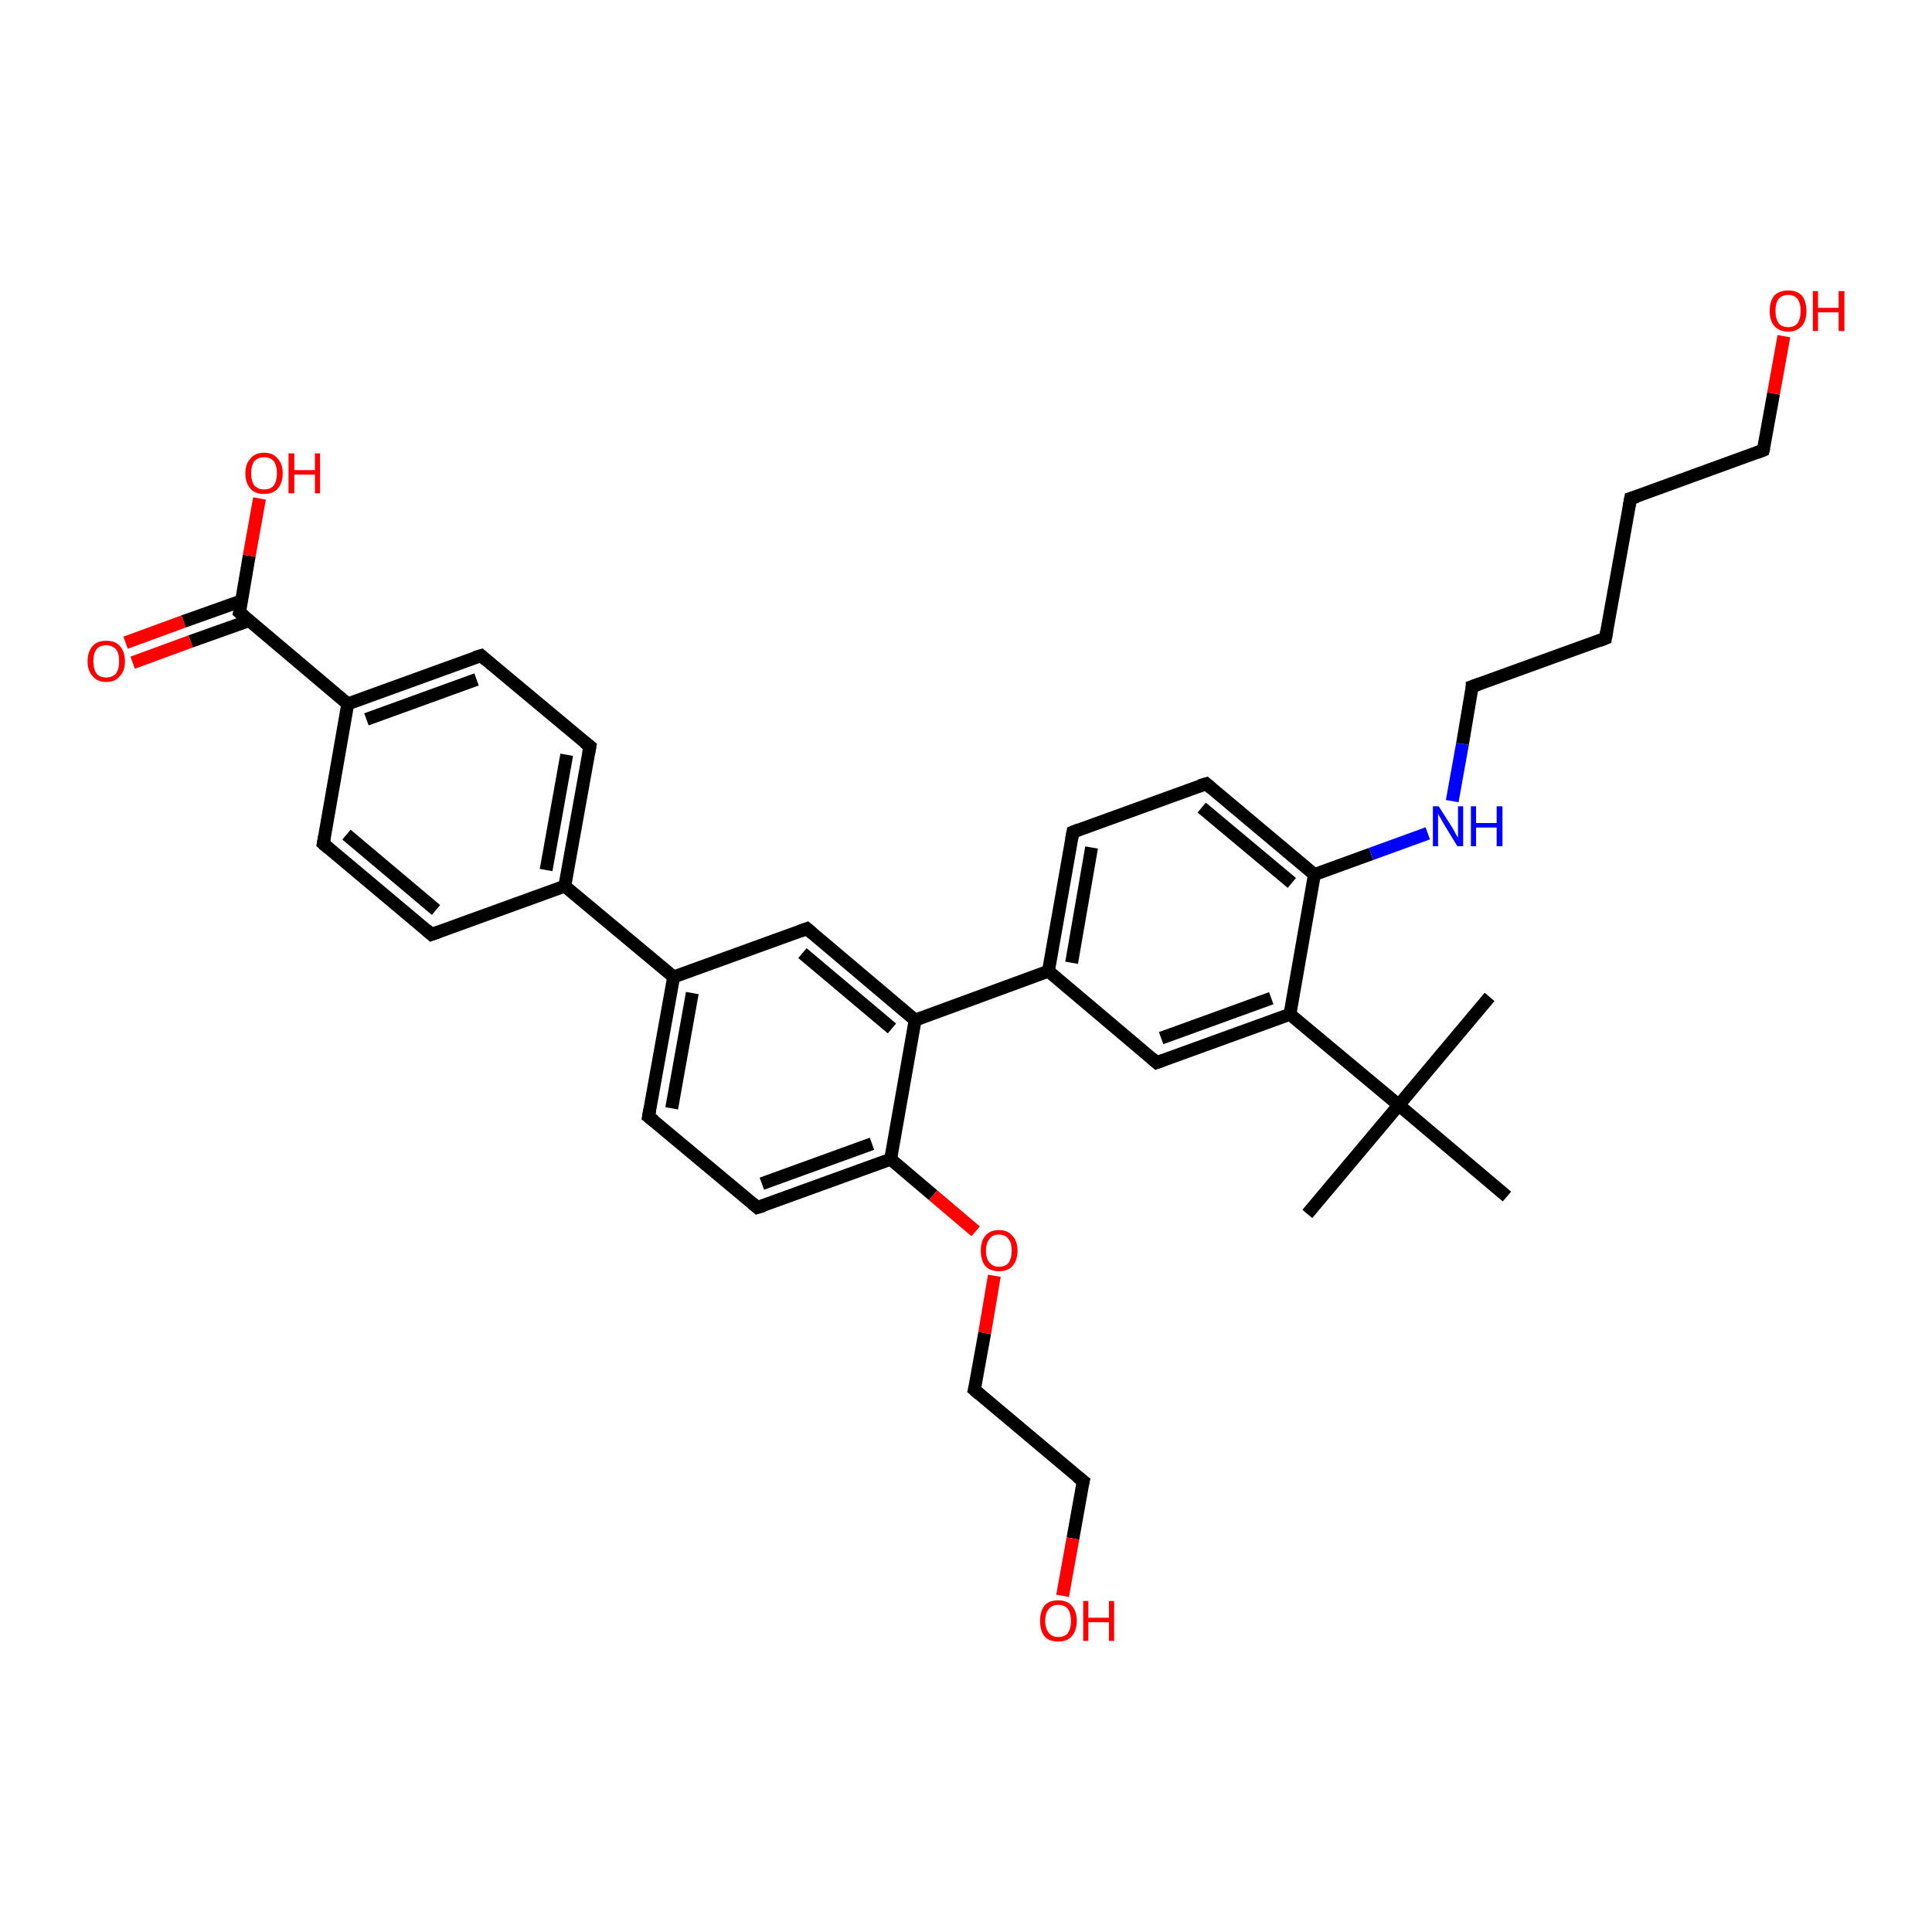 <?xml version='1.0' encoding='iso-8859-1'?>
<svg version='1.1' baseProfile='full'
              xmlns='http://www.w3.org/2000/svg'
                      xmlns:rdkit='http://www.rdkit.org/xml'
                      xmlns:xlink='http://www.w3.org/1999/xlink'
                  xml:space='preserve'
width='300px' height='300px' viewBox='0 0 300 300'>
<!-- END OF HEADER -->
<rect style='opacity:1.0;fill:#FFFFFF;stroke:none' width='300.0' height='300.0' x='0.0' y='0.0'> </rect>
<path class='bond-0 atom-0 atom-1' d='M 203.0,188.5 L 217.2,171.6' style='fill:none;fill-rule:evenodd;stroke:#000000;stroke-width:2.0px;stroke-linecap:butt;stroke-linejoin:miter;stroke-opacity:1' />
<path class='bond-1 atom-1 atom-2' d='M 217.2,171.6 L 231.3,154.8' style='fill:none;fill-rule:evenodd;stroke:#000000;stroke-width:2.0px;stroke-linecap:butt;stroke-linejoin:miter;stroke-opacity:1' />
<path class='bond-2 atom-1 atom-3' d='M 217.2,171.6 L 234.0,185.8' style='fill:none;fill-rule:evenodd;stroke:#000000;stroke-width:2.0px;stroke-linecap:butt;stroke-linejoin:miter;stroke-opacity:1' />
<path class='bond-3 atom-1 atom-4' d='M 217.2,171.6 L 200.3,157.5' style='fill:none;fill-rule:evenodd;stroke:#000000;stroke-width:2.0px;stroke-linecap:butt;stroke-linejoin:miter;stroke-opacity:1' />
<path class='bond-4 atom-4 atom-5' d='M 200.3,157.5 L 179.6,165.0' style='fill:none;fill-rule:evenodd;stroke:#000000;stroke-width:2.0px;stroke-linecap:butt;stroke-linejoin:miter;stroke-opacity:1' />
<path class='bond-4 atom-4 atom-5' d='M 197.4,155.0 L 180.3,161.2' style='fill:none;fill-rule:evenodd;stroke:#000000;stroke-width:2.0px;stroke-linecap:butt;stroke-linejoin:miter;stroke-opacity:1' />
<path class='bond-5 atom-5 atom-6' d='M 179.6,165.0 L 162.8,150.8' style='fill:none;fill-rule:evenodd;stroke:#000000;stroke-width:2.0px;stroke-linecap:butt;stroke-linejoin:miter;stroke-opacity:1' />
<path class='bond-6 atom-6 atom-7' d='M 162.8,150.8 L 166.6,129.2' style='fill:none;fill-rule:evenodd;stroke:#000000;stroke-width:2.0px;stroke-linecap:butt;stroke-linejoin:miter;stroke-opacity:1' />
<path class='bond-6 atom-6 atom-7' d='M 166.4,149.5 L 169.5,131.6' style='fill:none;fill-rule:evenodd;stroke:#000000;stroke-width:2.0px;stroke-linecap:butt;stroke-linejoin:miter;stroke-opacity:1' />
<path class='bond-7 atom-7 atom-8' d='M 166.6,129.2 L 187.3,121.7' style='fill:none;fill-rule:evenodd;stroke:#000000;stroke-width:2.0px;stroke-linecap:butt;stroke-linejoin:miter;stroke-opacity:1' />
<path class='bond-8 atom-8 atom-9' d='M 187.3,121.7 L 204.1,135.8' style='fill:none;fill-rule:evenodd;stroke:#000000;stroke-width:2.0px;stroke-linecap:butt;stroke-linejoin:miter;stroke-opacity:1' />
<path class='bond-8 atom-8 atom-9' d='M 186.6,125.4 L 200.6,137.1' style='fill:none;fill-rule:evenodd;stroke:#000000;stroke-width:2.0px;stroke-linecap:butt;stroke-linejoin:miter;stroke-opacity:1' />
<path class='bond-9 atom-9 atom-10' d='M 204.1,135.8 L 212.9,132.6' style='fill:none;fill-rule:evenodd;stroke:#000000;stroke-width:2.0px;stroke-linecap:butt;stroke-linejoin:miter;stroke-opacity:1' />
<path class='bond-9 atom-9 atom-10' d='M 212.9,132.6 L 221.7,129.4' style='fill:none;fill-rule:evenodd;stroke:#0000FF;stroke-width:2.0px;stroke-linecap:butt;stroke-linejoin:miter;stroke-opacity:1' />
<path class='bond-10 atom-10 atom-11' d='M 225.5,124.4 L 227.1,115.5' style='fill:none;fill-rule:evenodd;stroke:#0000FF;stroke-width:2.0px;stroke-linecap:butt;stroke-linejoin:miter;stroke-opacity:1' />
<path class='bond-10 atom-10 atom-11' d='M 227.1,115.5 L 228.6,106.6' style='fill:none;fill-rule:evenodd;stroke:#000000;stroke-width:2.0px;stroke-linecap:butt;stroke-linejoin:miter;stroke-opacity:1' />
<path class='bond-11 atom-11 atom-12' d='M 228.6,106.6 L 249.3,99.1' style='fill:none;fill-rule:evenodd;stroke:#000000;stroke-width:2.0px;stroke-linecap:butt;stroke-linejoin:miter;stroke-opacity:1' />
<path class='bond-12 atom-12 atom-13' d='M 249.3,99.1 L 253.2,77.4' style='fill:none;fill-rule:evenodd;stroke:#000000;stroke-width:2.0px;stroke-linecap:butt;stroke-linejoin:miter;stroke-opacity:1' />
<path class='bond-13 atom-13 atom-14' d='M 253.2,77.4 L 273.8,69.9' style='fill:none;fill-rule:evenodd;stroke:#000000;stroke-width:2.0px;stroke-linecap:butt;stroke-linejoin:miter;stroke-opacity:1' />
<path class='bond-14 atom-14 atom-15' d='M 273.8,69.9 L 275.4,61.1' style='fill:none;fill-rule:evenodd;stroke:#000000;stroke-width:2.0px;stroke-linecap:butt;stroke-linejoin:miter;stroke-opacity:1' />
<path class='bond-14 atom-14 atom-15' d='M 275.4,61.1 L 277.0,52.2' style='fill:none;fill-rule:evenodd;stroke:#FF0000;stroke-width:2.0px;stroke-linecap:butt;stroke-linejoin:miter;stroke-opacity:1' />
<path class='bond-15 atom-6 atom-16' d='M 162.8,150.8 L 142.1,158.4' style='fill:none;fill-rule:evenodd;stroke:#000000;stroke-width:2.0px;stroke-linecap:butt;stroke-linejoin:miter;stroke-opacity:1' />
<path class='bond-16 atom-16 atom-17' d='M 142.1,158.4 L 125.3,144.2' style='fill:none;fill-rule:evenodd;stroke:#000000;stroke-width:2.0px;stroke-linecap:butt;stroke-linejoin:miter;stroke-opacity:1' />
<path class='bond-16 atom-16 atom-17' d='M 138.5,159.7 L 124.6,148.0' style='fill:none;fill-rule:evenodd;stroke:#000000;stroke-width:2.0px;stroke-linecap:butt;stroke-linejoin:miter;stroke-opacity:1' />
<path class='bond-17 atom-17 atom-18' d='M 125.3,144.2 L 104.6,151.7' style='fill:none;fill-rule:evenodd;stroke:#000000;stroke-width:2.0px;stroke-linecap:butt;stroke-linejoin:miter;stroke-opacity:1' />
<path class='bond-18 atom-18 atom-19' d='M 104.6,151.7 L 100.7,173.4' style='fill:none;fill-rule:evenodd;stroke:#000000;stroke-width:2.0px;stroke-linecap:butt;stroke-linejoin:miter;stroke-opacity:1' />
<path class='bond-18 atom-18 atom-19' d='M 107.5,154.2 L 104.3,172.1' style='fill:none;fill-rule:evenodd;stroke:#000000;stroke-width:2.0px;stroke-linecap:butt;stroke-linejoin:miter;stroke-opacity:1' />
<path class='bond-19 atom-19 atom-20' d='M 100.7,173.4 L 117.6,187.5' style='fill:none;fill-rule:evenodd;stroke:#000000;stroke-width:2.0px;stroke-linecap:butt;stroke-linejoin:miter;stroke-opacity:1' />
<path class='bond-20 atom-20 atom-21' d='M 117.6,187.5 L 138.3,180.0' style='fill:none;fill-rule:evenodd;stroke:#000000;stroke-width:2.0px;stroke-linecap:butt;stroke-linejoin:miter;stroke-opacity:1' />
<path class='bond-20 atom-20 atom-21' d='M 118.3,183.8 L 135.4,177.6' style='fill:none;fill-rule:evenodd;stroke:#000000;stroke-width:2.0px;stroke-linecap:butt;stroke-linejoin:miter;stroke-opacity:1' />
<path class='bond-21 atom-21 atom-22' d='M 138.3,180.0 L 144.9,185.6' style='fill:none;fill-rule:evenodd;stroke:#000000;stroke-width:2.0px;stroke-linecap:butt;stroke-linejoin:miter;stroke-opacity:1' />
<path class='bond-21 atom-21 atom-22' d='M 144.9,185.6 L 151.5,191.2' style='fill:none;fill-rule:evenodd;stroke:#FF0000;stroke-width:2.0px;stroke-linecap:butt;stroke-linejoin:miter;stroke-opacity:1' />
<path class='bond-22 atom-22 atom-23' d='M 154.4,198.1 L 152.9,207.0' style='fill:none;fill-rule:evenodd;stroke:#FF0000;stroke-width:2.0px;stroke-linecap:butt;stroke-linejoin:miter;stroke-opacity:1' />
<path class='bond-22 atom-22 atom-23' d='M 152.9,207.0 L 151.3,215.8' style='fill:none;fill-rule:evenodd;stroke:#000000;stroke-width:2.0px;stroke-linecap:butt;stroke-linejoin:miter;stroke-opacity:1' />
<path class='bond-23 atom-23 atom-24' d='M 151.3,215.8 L 168.2,230.0' style='fill:none;fill-rule:evenodd;stroke:#000000;stroke-width:2.0px;stroke-linecap:butt;stroke-linejoin:miter;stroke-opacity:1' />
<path class='bond-24 atom-24 atom-25' d='M 168.2,230.0 L 166.6,238.9' style='fill:none;fill-rule:evenodd;stroke:#000000;stroke-width:2.0px;stroke-linecap:butt;stroke-linejoin:miter;stroke-opacity:1' />
<path class='bond-24 atom-24 atom-25' d='M 166.6,238.9 L 165.0,247.8' style='fill:none;fill-rule:evenodd;stroke:#FF0000;stroke-width:2.0px;stroke-linecap:butt;stroke-linejoin:miter;stroke-opacity:1' />
<path class='bond-25 atom-18 atom-26' d='M 104.6,151.7 L 87.7,137.6' style='fill:none;fill-rule:evenodd;stroke:#000000;stroke-width:2.0px;stroke-linecap:butt;stroke-linejoin:miter;stroke-opacity:1' />
<path class='bond-26 atom-26 atom-27' d='M 87.7,137.6 L 91.6,115.9' style='fill:none;fill-rule:evenodd;stroke:#000000;stroke-width:2.0px;stroke-linecap:butt;stroke-linejoin:miter;stroke-opacity:1' />
<path class='bond-26 atom-26 atom-27' d='M 84.8,135.1 L 88.0,117.2' style='fill:none;fill-rule:evenodd;stroke:#000000;stroke-width:2.0px;stroke-linecap:butt;stroke-linejoin:miter;stroke-opacity:1' />
<path class='bond-27 atom-27 atom-28' d='M 91.6,115.9 L 74.7,101.8' style='fill:none;fill-rule:evenodd;stroke:#000000;stroke-width:2.0px;stroke-linecap:butt;stroke-linejoin:miter;stroke-opacity:1' />
<path class='bond-28 atom-28 atom-29' d='M 74.7,101.8 L 54.0,109.3' style='fill:none;fill-rule:evenodd;stroke:#000000;stroke-width:2.0px;stroke-linecap:butt;stroke-linejoin:miter;stroke-opacity:1' />
<path class='bond-28 atom-28 atom-29' d='M 74.0,105.5 L 56.9,111.7' style='fill:none;fill-rule:evenodd;stroke:#000000;stroke-width:2.0px;stroke-linecap:butt;stroke-linejoin:miter;stroke-opacity:1' />
<path class='bond-29 atom-29 atom-30' d='M 54.0,109.3 L 50.2,131.0' style='fill:none;fill-rule:evenodd;stroke:#000000;stroke-width:2.0px;stroke-linecap:butt;stroke-linejoin:miter;stroke-opacity:1' />
<path class='bond-30 atom-30 atom-31' d='M 50.2,131.0 L 67.0,145.1' style='fill:none;fill-rule:evenodd;stroke:#000000;stroke-width:2.0px;stroke-linecap:butt;stroke-linejoin:miter;stroke-opacity:1' />
<path class='bond-30 atom-30 atom-31' d='M 53.8,129.6 L 67.7,141.3' style='fill:none;fill-rule:evenodd;stroke:#000000;stroke-width:2.0px;stroke-linecap:butt;stroke-linejoin:miter;stroke-opacity:1' />
<path class='bond-31 atom-29 atom-32' d='M 54.0,109.3 L 37.2,95.1' style='fill:none;fill-rule:evenodd;stroke:#000000;stroke-width:2.0px;stroke-linecap:butt;stroke-linejoin:miter;stroke-opacity:1' />
<path class='bond-32 atom-32 atom-33' d='M 37.2,95.1 L 38.7,86.3' style='fill:none;fill-rule:evenodd;stroke:#000000;stroke-width:2.0px;stroke-linecap:butt;stroke-linejoin:miter;stroke-opacity:1' />
<path class='bond-32 atom-32 atom-33' d='M 38.7,86.3 L 40.3,77.4' style='fill:none;fill-rule:evenodd;stroke:#FF0000;stroke-width:2.0px;stroke-linecap:butt;stroke-linejoin:miter;stroke-opacity:1' />
<path class='bond-33 atom-32 atom-34' d='M 37.5,93.3 L 28.5,96.5' style='fill:none;fill-rule:evenodd;stroke:#000000;stroke-width:2.0px;stroke-linecap:butt;stroke-linejoin:miter;stroke-opacity:1' />
<path class='bond-33 atom-32 atom-34' d='M 28.5,96.5 L 19.5,99.8' style='fill:none;fill-rule:evenodd;stroke:#FF0000;stroke-width:2.0px;stroke-linecap:butt;stroke-linejoin:miter;stroke-opacity:1' />
<path class='bond-33 atom-32 atom-34' d='M 38.6,96.4 L 29.6,99.6' style='fill:none;fill-rule:evenodd;stroke:#000000;stroke-width:2.0px;stroke-linecap:butt;stroke-linejoin:miter;stroke-opacity:1' />
<path class='bond-33 atom-32 atom-34' d='M 29.6,99.6 L 20.6,102.9' style='fill:none;fill-rule:evenodd;stroke:#FF0000;stroke-width:2.0px;stroke-linecap:butt;stroke-linejoin:miter;stroke-opacity:1' />
<path class='bond-34 atom-9 atom-4' d='M 204.1,135.8 L 200.3,157.5' style='fill:none;fill-rule:evenodd;stroke:#000000;stroke-width:2.0px;stroke-linecap:butt;stroke-linejoin:miter;stroke-opacity:1' />
<path class='bond-35 atom-21 atom-16' d='M 138.3,180.0 L 142.1,158.4' style='fill:none;fill-rule:evenodd;stroke:#000000;stroke-width:2.0px;stroke-linecap:butt;stroke-linejoin:miter;stroke-opacity:1' />
<path class='bond-36 atom-31 atom-26' d='M 67.0,145.1 L 87.7,137.6' style='fill:none;fill-rule:evenodd;stroke:#000000;stroke-width:2.0px;stroke-linecap:butt;stroke-linejoin:miter;stroke-opacity:1' />
<path d='M 180.7,164.6 L 179.6,165.0 L 178.8,164.3' style='fill:none;stroke:#000000;stroke-width:2.0px;stroke-linecap:butt;stroke-linejoin:miter;stroke-opacity:1;' />
<path d='M 166.4,130.3 L 166.6,129.2 L 167.6,128.8' style='fill:none;stroke:#000000;stroke-width:2.0px;stroke-linecap:butt;stroke-linejoin:miter;stroke-opacity:1;' />
<path d='M 186.3,122.0 L 187.3,121.7 L 188.1,122.4' style='fill:none;stroke:#000000;stroke-width:2.0px;stroke-linecap:butt;stroke-linejoin:miter;stroke-opacity:1;' />
<path d='M 228.6,107.1 L 228.6,106.6 L 229.7,106.2' style='fill:none;stroke:#000000;stroke-width:2.0px;stroke-linecap:butt;stroke-linejoin:miter;stroke-opacity:1;' />
<path d='M 248.3,99.5 L 249.3,99.1 L 249.5,98.0' style='fill:none;stroke:#000000;stroke-width:2.0px;stroke-linecap:butt;stroke-linejoin:miter;stroke-opacity:1;' />
<path d='M 253.0,78.5 L 253.2,77.4 L 254.2,77.1' style='fill:none;stroke:#000000;stroke-width:2.0px;stroke-linecap:butt;stroke-linejoin:miter;stroke-opacity:1;' />
<path d='M 272.8,70.3 L 273.8,69.9 L 273.9,69.5' style='fill:none;stroke:#000000;stroke-width:2.0px;stroke-linecap:butt;stroke-linejoin:miter;stroke-opacity:1;' />
<path d='M 126.1,144.9 L 125.3,144.2 L 124.2,144.6' style='fill:none;stroke:#000000;stroke-width:2.0px;stroke-linecap:butt;stroke-linejoin:miter;stroke-opacity:1;' />
<path d='M 100.9,172.3 L 100.7,173.4 L 101.6,174.1' style='fill:none;stroke:#000000;stroke-width:2.0px;stroke-linecap:butt;stroke-linejoin:miter;stroke-opacity:1;' />
<path d='M 116.8,186.8 L 117.6,187.5 L 118.6,187.2' style='fill:none;stroke:#000000;stroke-width:2.0px;stroke-linecap:butt;stroke-linejoin:miter;stroke-opacity:1;' />
<path d='M 151.4,215.4 L 151.3,215.8 L 152.1,216.5' style='fill:none;stroke:#000000;stroke-width:2.0px;stroke-linecap:butt;stroke-linejoin:miter;stroke-opacity:1;' />
<path d='M 167.3,229.3 L 168.2,230.0 L 168.1,230.4' style='fill:none;stroke:#000000;stroke-width:2.0px;stroke-linecap:butt;stroke-linejoin:miter;stroke-opacity:1;' />
<path d='M 91.4,117.0 L 91.6,115.9 L 90.7,115.2' style='fill:none;stroke:#000000;stroke-width:2.0px;stroke-linecap:butt;stroke-linejoin:miter;stroke-opacity:1;' />
<path d='M 75.5,102.5 L 74.7,101.8 L 73.7,102.1' style='fill:none;stroke:#000000;stroke-width:2.0px;stroke-linecap:butt;stroke-linejoin:miter;stroke-opacity:1;' />
<path d='M 50.4,129.9 L 50.2,131.0 L 51.0,131.7' style='fill:none;stroke:#000000;stroke-width:2.0px;stroke-linecap:butt;stroke-linejoin:miter;stroke-opacity:1;' />
<path d='M 66.2,144.4 L 67.0,145.1 L 68.1,144.7' style='fill:none;stroke:#000000;stroke-width:2.0px;stroke-linecap:butt;stroke-linejoin:miter;stroke-opacity:1;' />
<path d='M 38.0,95.8 L 37.2,95.1 L 37.3,94.7' style='fill:none;stroke:#000000;stroke-width:2.0px;stroke-linecap:butt;stroke-linejoin:miter;stroke-opacity:1;' />
<path class='atom-10' d='M 223.4 125.2
L 225.5 128.5
Q 225.7 128.8, 226.0 129.4
Q 226.3 130.0, 226.4 130.0
L 226.4 125.2
L 227.2 125.2
L 227.2 131.4
L 226.3 131.4
L 224.1 127.8
Q 223.9 127.4, 223.6 126.9
Q 223.3 126.4, 223.3 126.3
L 223.3 131.4
L 222.5 131.4
L 222.5 125.2
L 223.4 125.2
' fill='#0000FF'/>
<path class='atom-10' d='M 228.4 125.2
L 229.2 125.2
L 229.2 127.8
L 232.4 127.8
L 232.4 125.2
L 233.3 125.2
L 233.3 131.4
L 232.4 131.4
L 232.4 128.5
L 229.2 128.5
L 229.2 131.4
L 228.4 131.4
L 228.4 125.2
' fill='#0000FF'/>
<path class='atom-15' d='M 274.8 48.3
Q 274.8 46.8, 275.5 45.9
Q 276.3 45.1, 277.7 45.1
Q 279.0 45.1, 279.8 45.9
Q 280.5 46.8, 280.5 48.3
Q 280.5 49.8, 279.8 50.6
Q 279.0 51.5, 277.7 51.5
Q 276.3 51.5, 275.5 50.6
Q 274.8 49.8, 274.8 48.3
M 277.7 50.8
Q 278.6 50.8, 279.1 50.2
Q 279.6 49.5, 279.6 48.3
Q 279.6 47.0, 279.1 46.4
Q 278.6 45.8, 277.7 45.8
Q 276.7 45.8, 276.2 46.4
Q 275.7 47.0, 275.7 48.3
Q 275.7 49.5, 276.2 50.2
Q 276.7 50.8, 277.7 50.8
' fill='#FF0000'/>
<path class='atom-15' d='M 281.5 45.2
L 282.3 45.2
L 282.3 47.8
L 285.5 47.8
L 285.5 45.2
L 286.4 45.2
L 286.4 51.4
L 285.5 51.4
L 285.5 48.5
L 282.3 48.5
L 282.3 51.4
L 281.5 51.4
L 281.5 45.2
' fill='#FF0000'/>
<path class='atom-22' d='M 152.3 194.2
Q 152.3 192.7, 153.0 191.9
Q 153.7 191.0, 155.1 191.0
Q 156.5 191.0, 157.2 191.9
Q 158.0 192.7, 158.0 194.2
Q 158.0 195.7, 157.2 196.6
Q 156.5 197.4, 155.1 197.4
Q 153.8 197.4, 153.0 196.6
Q 152.3 195.7, 152.3 194.2
M 155.1 196.7
Q 156.1 196.7, 156.6 196.1
Q 157.1 195.4, 157.1 194.2
Q 157.1 193.0, 156.6 192.4
Q 156.1 191.7, 155.1 191.7
Q 154.2 191.7, 153.7 192.3
Q 153.1 193.0, 153.1 194.2
Q 153.1 195.5, 153.7 196.1
Q 154.2 196.7, 155.1 196.7
' fill='#FF0000'/>
<path class='atom-25' d='M 161.5 251.7
Q 161.5 250.2, 162.2 249.3
Q 162.9 248.5, 164.3 248.5
Q 165.7 248.5, 166.4 249.3
Q 167.2 250.2, 167.2 251.7
Q 167.2 253.2, 166.4 254.1
Q 165.7 254.9, 164.3 254.9
Q 162.9 254.9, 162.2 254.1
Q 161.5 253.2, 161.5 251.7
M 164.3 254.2
Q 165.3 254.2, 165.8 253.6
Q 166.3 252.9, 166.3 251.7
Q 166.3 250.5, 165.8 249.8
Q 165.3 249.2, 164.3 249.2
Q 163.4 249.2, 162.9 249.8
Q 162.3 250.4, 162.3 251.7
Q 162.3 252.9, 162.9 253.6
Q 163.4 254.2, 164.3 254.2
' fill='#FF0000'/>
<path class='atom-25' d='M 168.2 248.6
L 169.0 248.6
L 169.0 251.2
L 172.2 251.2
L 172.2 248.6
L 173.0 248.6
L 173.0 254.8
L 172.2 254.8
L 172.2 251.9
L 169.0 251.9
L 169.0 254.8
L 168.2 254.8
L 168.2 248.6
' fill='#FF0000'/>
<path class='atom-33' d='M 38.1 73.5
Q 38.1 72.0, 38.9 71.2
Q 39.6 70.3, 41.0 70.3
Q 42.4 70.3, 43.1 71.2
Q 43.9 72.0, 43.9 73.5
Q 43.9 75.0, 43.1 75.9
Q 42.4 76.7, 41.0 76.7
Q 39.6 76.7, 38.9 75.9
Q 38.1 75.0, 38.1 73.5
M 41.0 76.0
Q 42.0 76.0, 42.5 75.4
Q 43.0 74.7, 43.0 73.5
Q 43.0 72.3, 42.5 71.6
Q 42.0 71.0, 41.0 71.0
Q 40.1 71.0, 39.5 71.6
Q 39.0 72.3, 39.0 73.5
Q 39.0 74.7, 39.5 75.4
Q 40.1 76.0, 41.0 76.0
' fill='#FF0000'/>
<path class='atom-33' d='M 44.8 70.4
L 45.7 70.4
L 45.7 73.0
L 48.9 73.0
L 48.9 70.4
L 49.7 70.4
L 49.7 76.6
L 48.9 76.6
L 48.9 73.7
L 45.7 73.7
L 45.7 76.6
L 44.8 76.6
L 44.8 70.4
' fill='#FF0000'/>
<path class='atom-34' d='M 13.6 102.7
Q 13.6 101.2, 14.4 100.3
Q 15.1 99.5, 16.5 99.5
Q 17.9 99.5, 18.6 100.3
Q 19.4 101.2, 19.4 102.7
Q 19.4 104.2, 18.6 105.0
Q 17.9 105.9, 16.5 105.9
Q 15.1 105.9, 14.4 105.0
Q 13.6 104.2, 13.6 102.7
M 16.5 105.2
Q 17.4 105.2, 18.0 104.6
Q 18.5 103.9, 18.5 102.7
Q 18.5 101.4, 18.0 100.8
Q 17.4 100.2, 16.5 100.2
Q 15.5 100.2, 15.0 100.8
Q 14.5 101.4, 14.5 102.7
Q 14.5 103.9, 15.0 104.6
Q 15.5 105.2, 16.5 105.2
' fill='#FF0000'/>
</svg>
